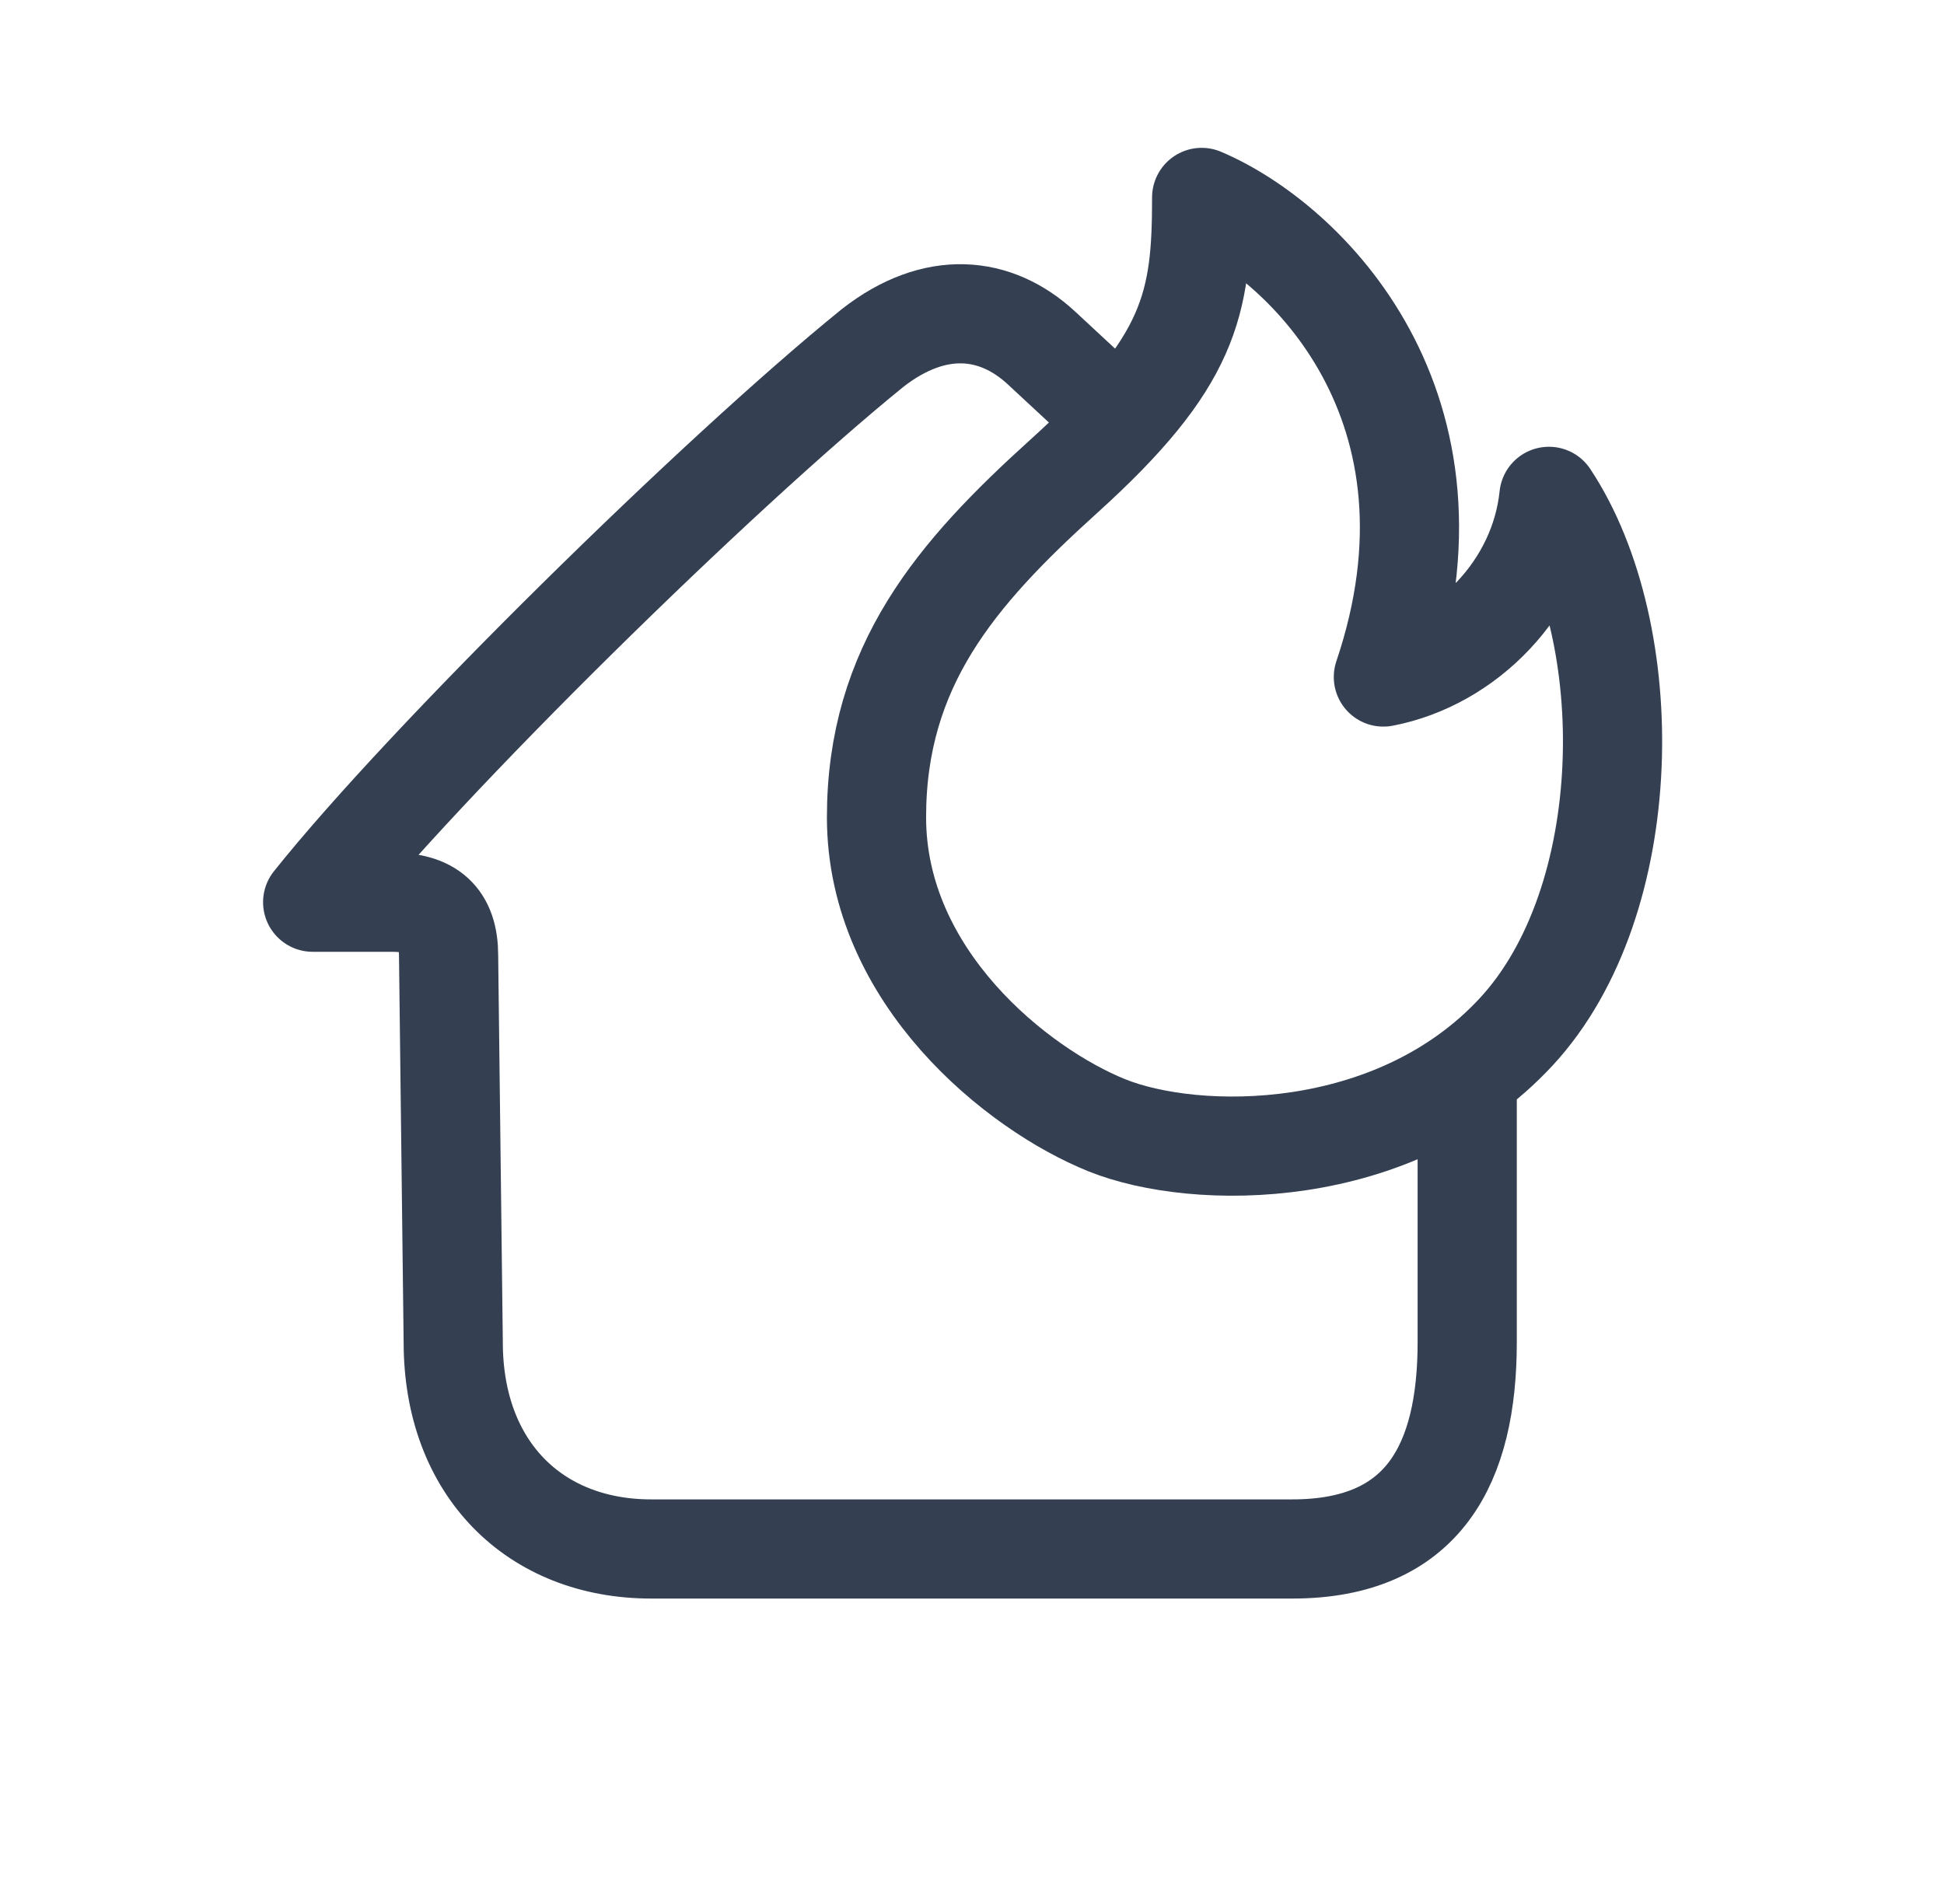 <svg width="49" height="48" viewBox="0 0 49 48" fill="none" xmlns="http://www.w3.org/2000/svg">
<path d="M36.982 27.669V33.838C36.982 36.899 35.887 39.05 32.573 39.05H16.414C13.479 39.05 11.424 37.025 11.424 33.838L11.307 24.089C11.307 23.135 10.835 22.745 9.881 22.745C8.927 22.745 9.398 22.745 7.881 22.745C10.741 19.159 18.068 11.957 21.995 8.772C23.569 7.545 25.097 7.704 26.251 8.772L27.903 10.306" stroke="#344052" stroke-width="2.5" stroke-linecap="round" stroke-linejoin="round"/>
<path d="M22.093 20.604C22.093 24.631 25.649 27.461 27.895 28.367C30.14 29.273 35.158 29.315 38.217 26.013C41.275 22.711 41.324 15.959 39.042 12.513C38.801 14.826 36.958 16.667 34.869 17.068C37.159 10.279 32.941 6.102 30.289 4.977C30.289 7.669 30.014 9.115 26.81 12.011C24.105 14.456 22.093 16.788 22.093 20.604Z" stroke="#344052" stroke-width="2.5" stroke-linejoin="round"/>
</svg>
